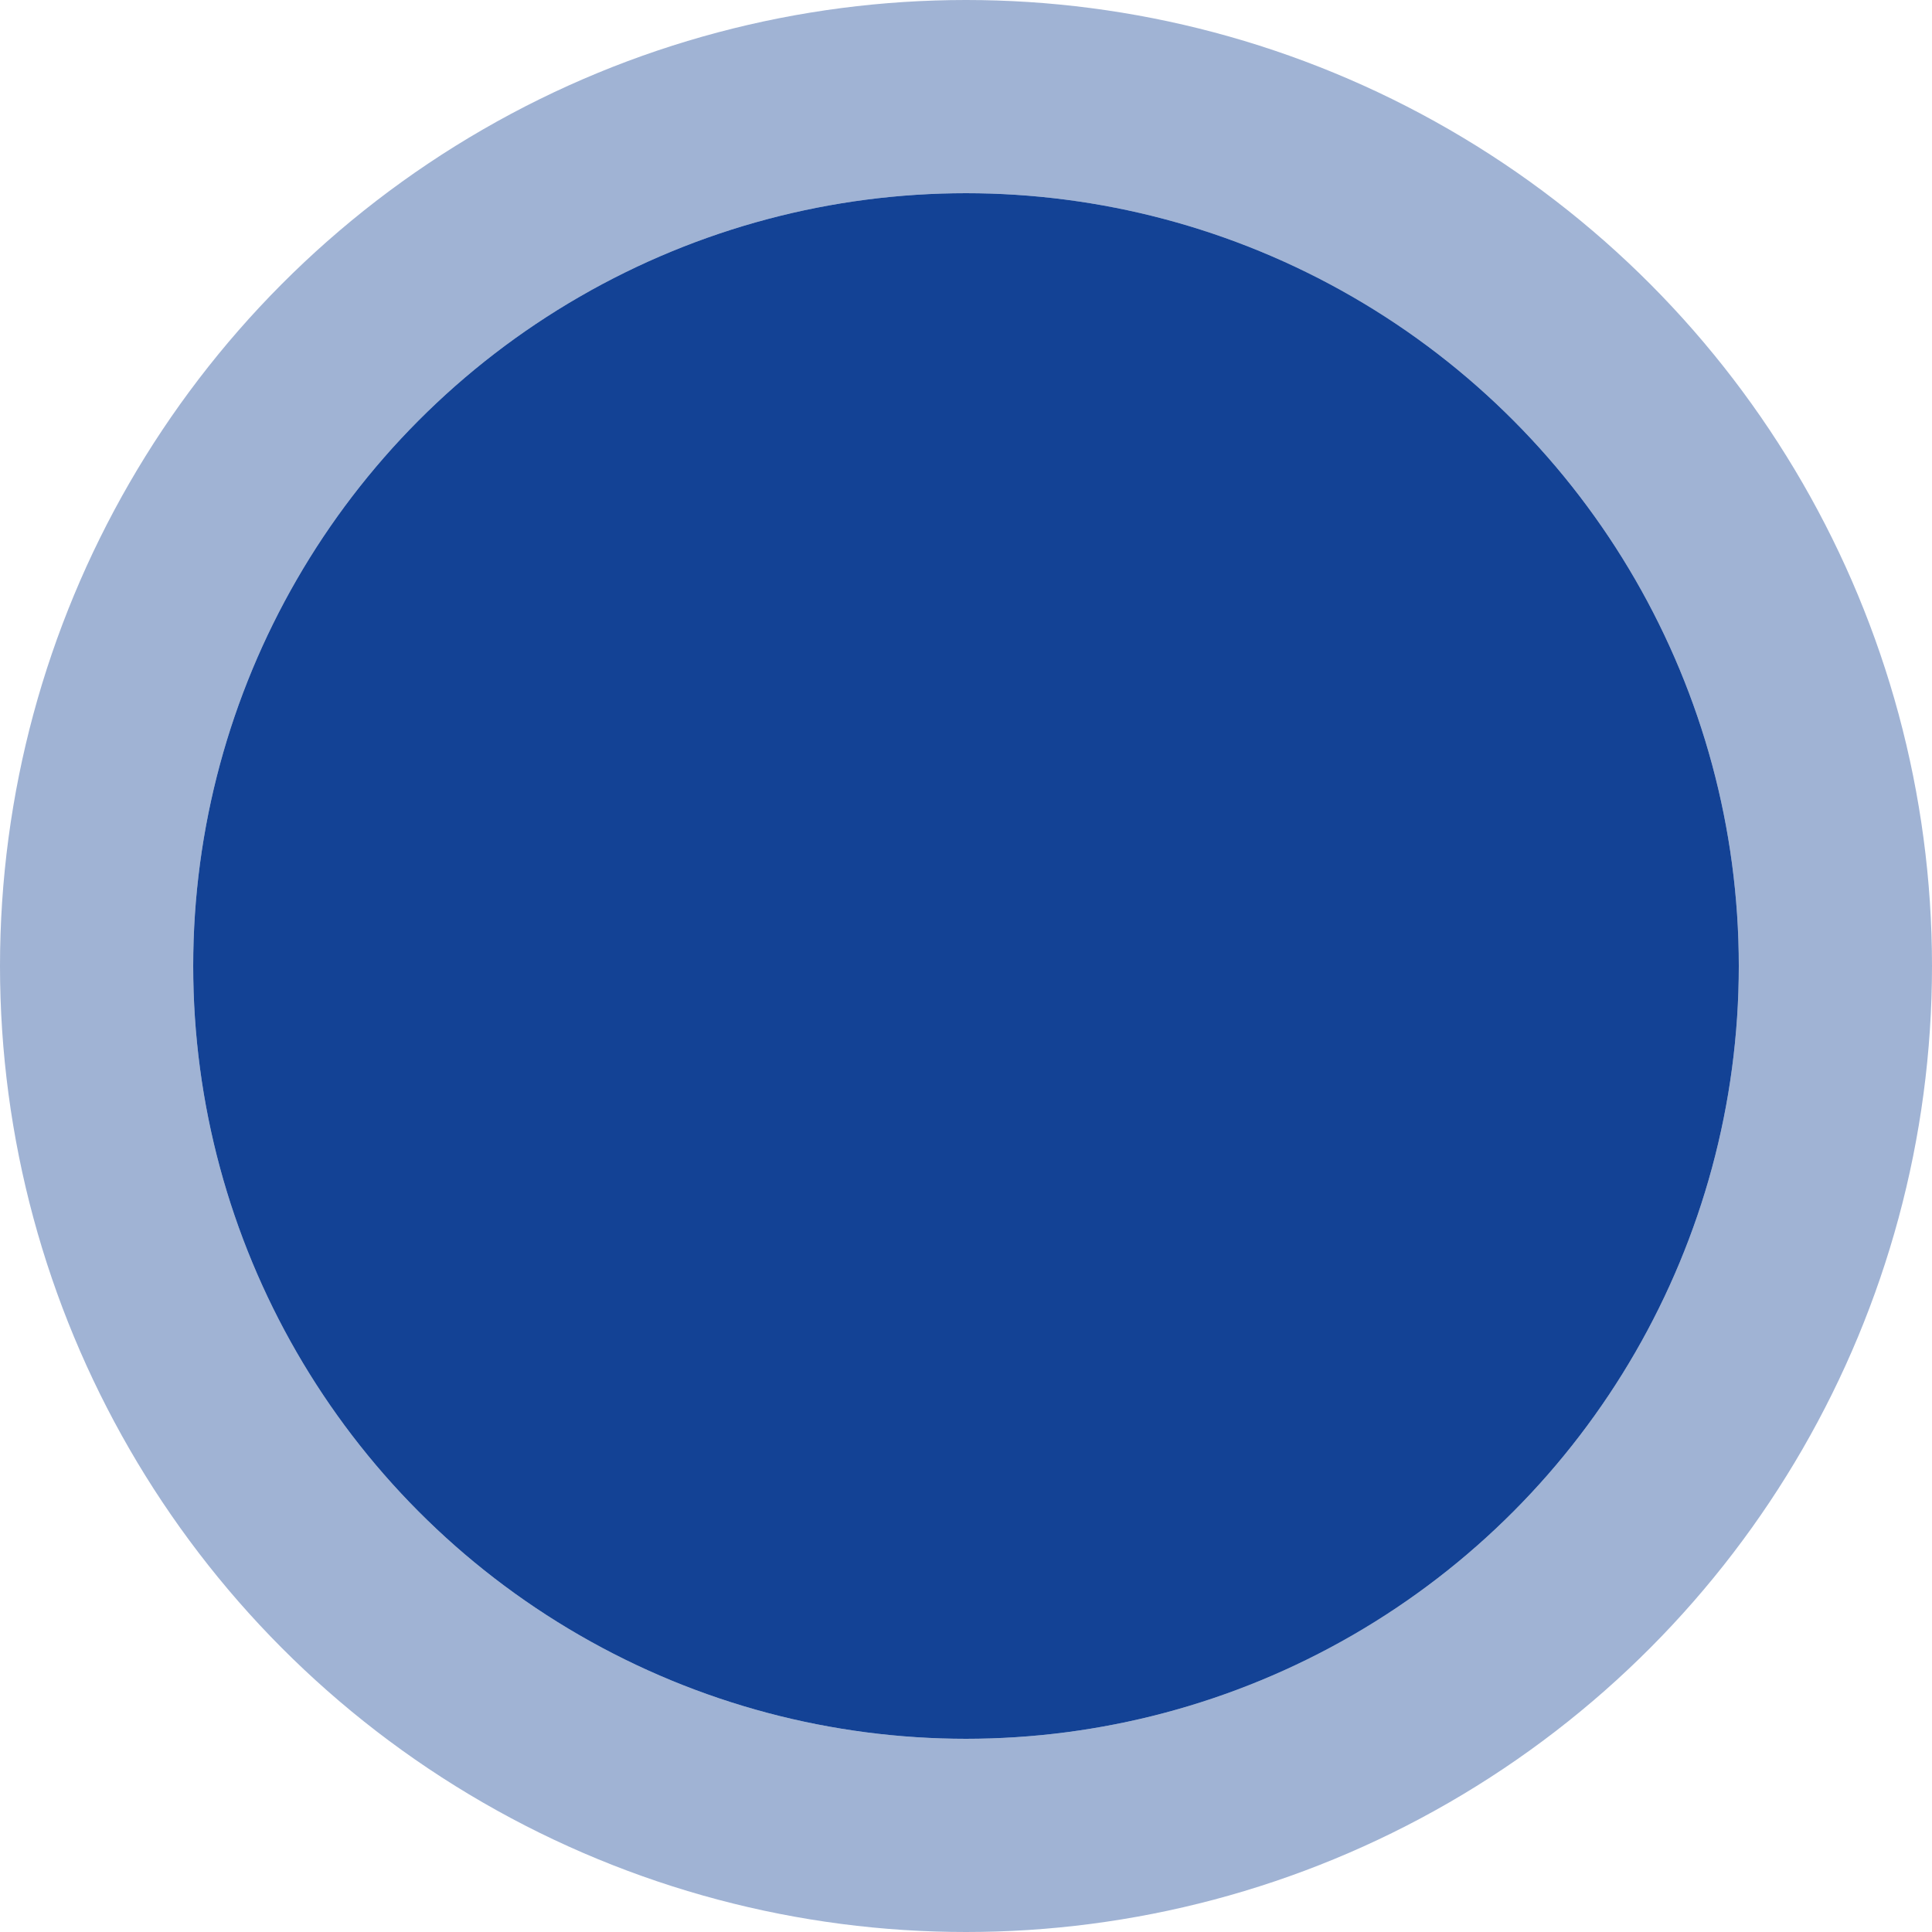 <?xml version="1.0" encoding="UTF-8"?> <svg xmlns="http://www.w3.org/2000/svg" width="40" height="40" viewBox="0 0 40 40" fill="none"> <circle cx="20" cy="20" r="16" fill="#134295"></circle> <circle cx="20" cy="20" r="18" stroke="#134295" stroke-opacity="0.4" stroke-width="4"></circle> </svg> 